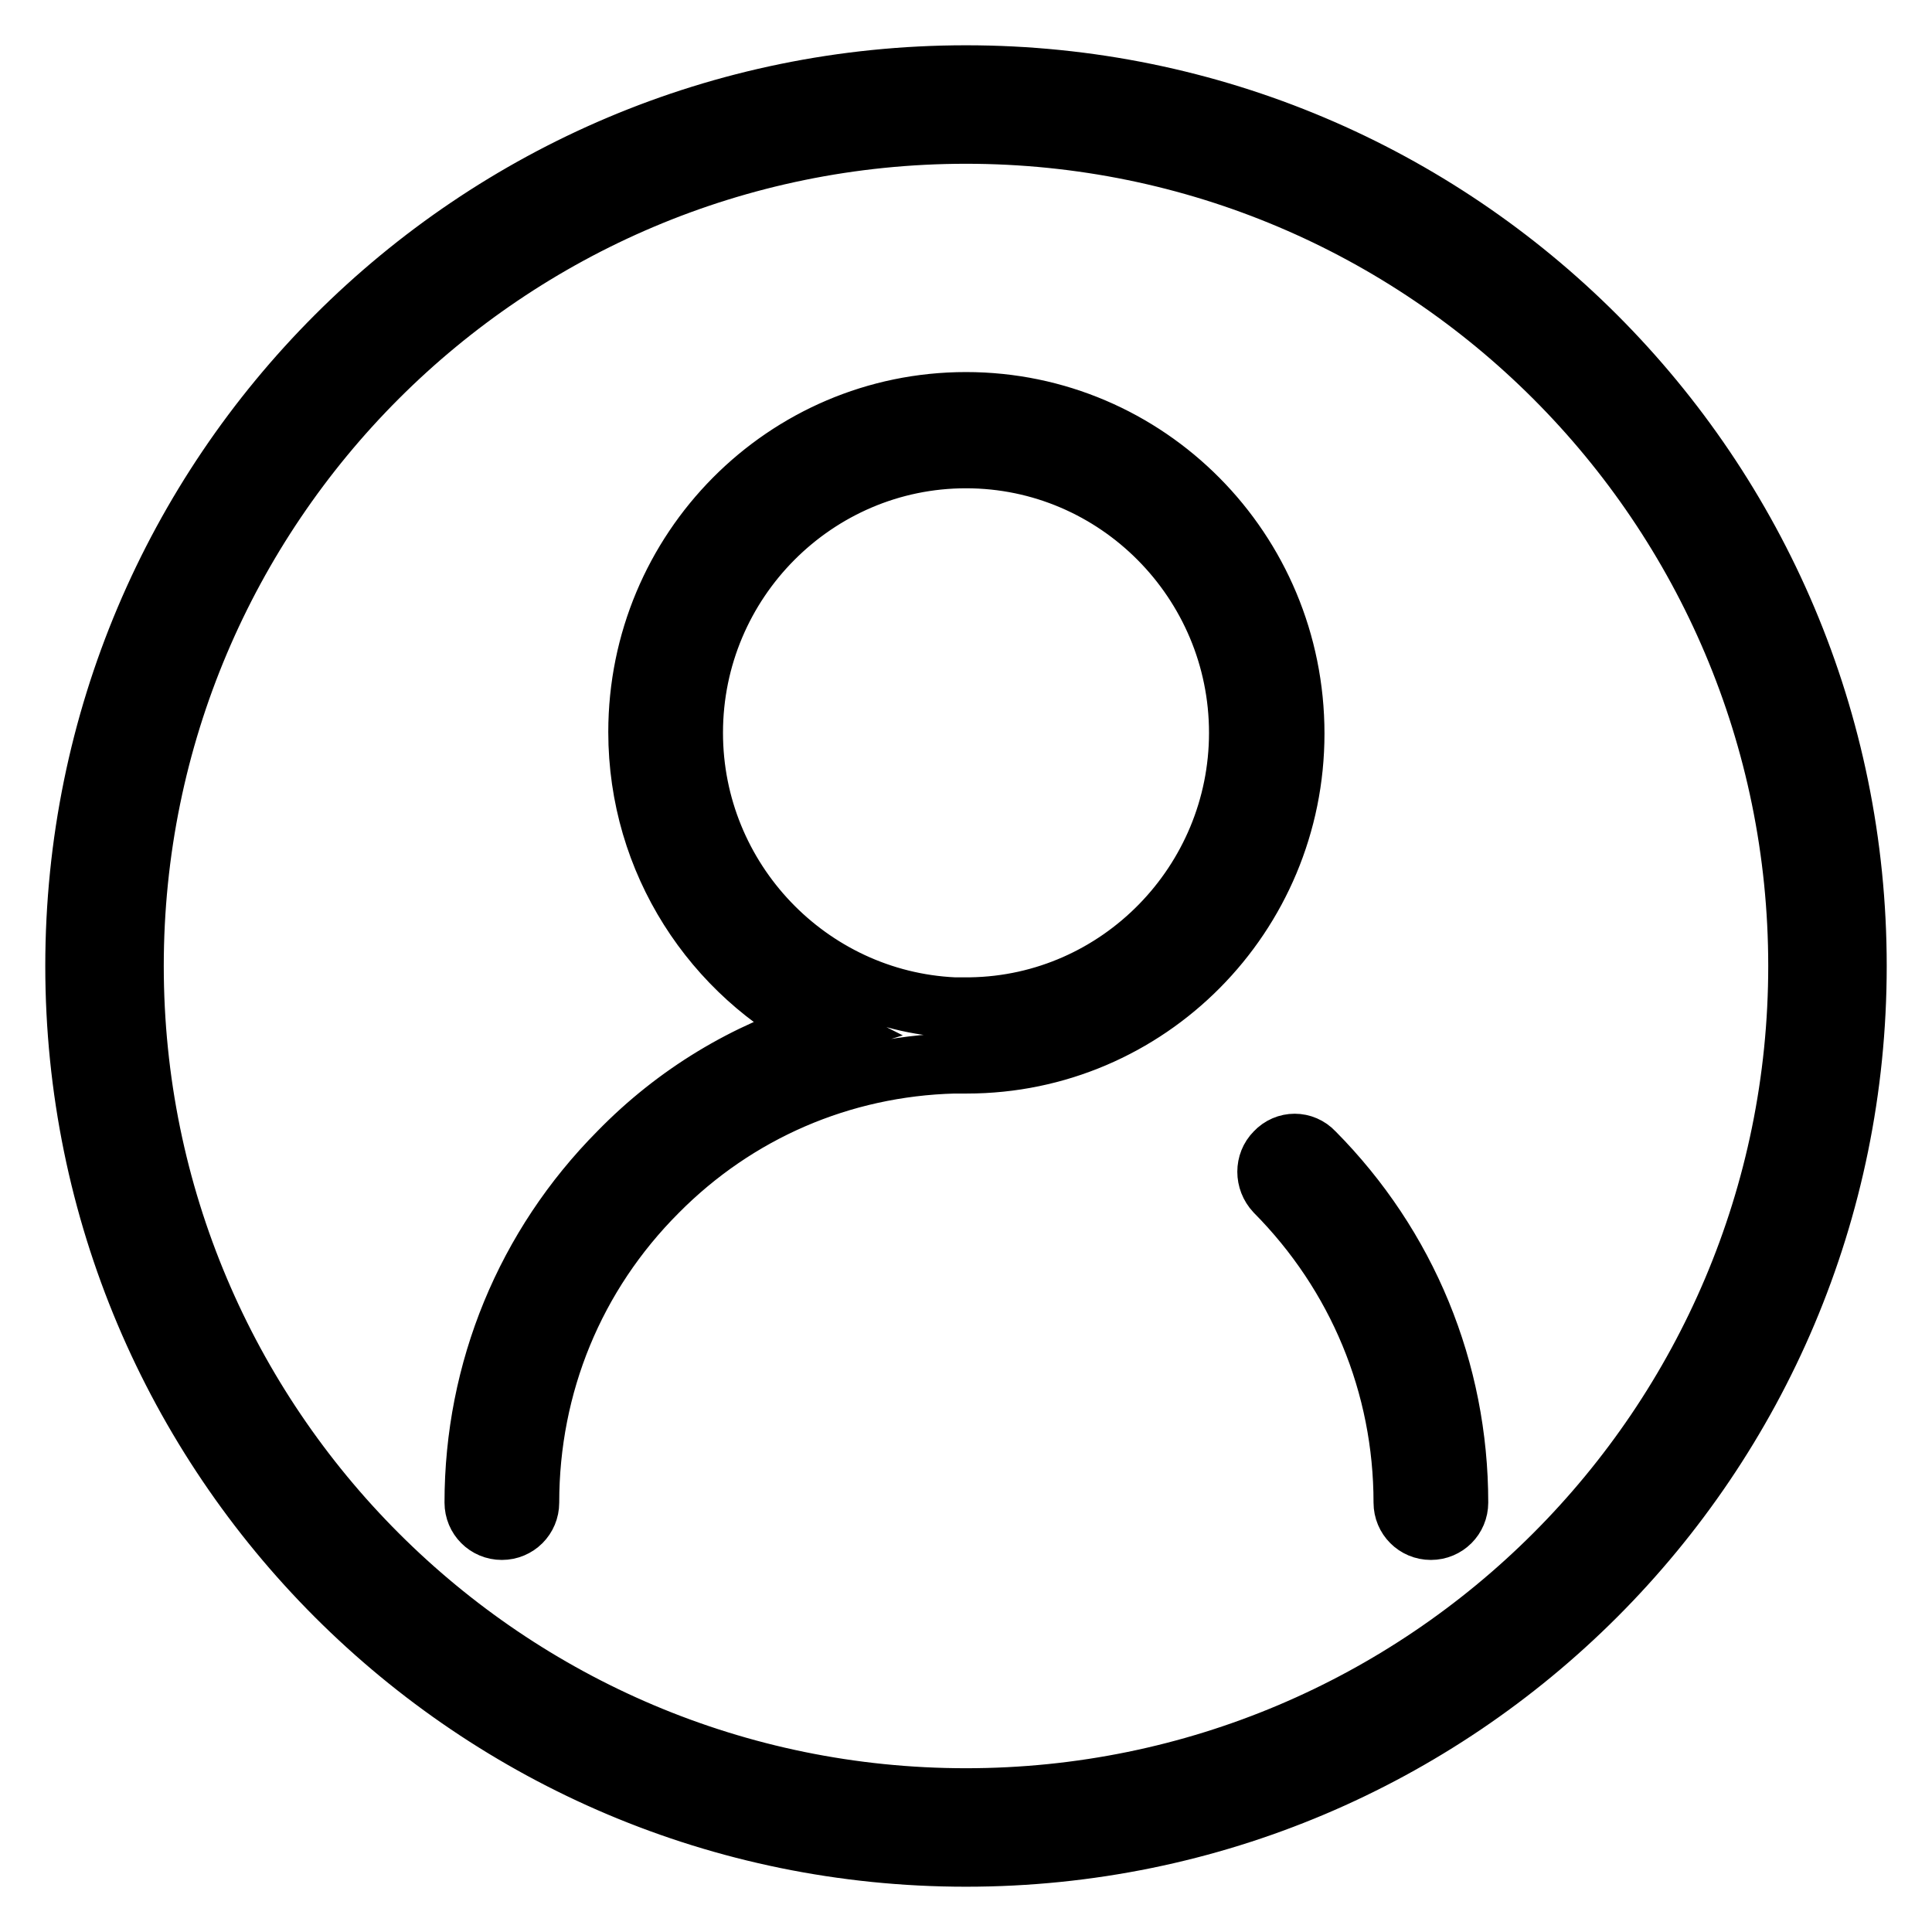 <?xml version="1.0" encoding="utf-8"?>
<!-- Svg Vector Icons : http://www.onlinewebfonts.com/icon -->
<!DOCTYPE svg PUBLIC "-//W3C//DTD SVG 1.1//EN" "http://www.w3.org/Graphics/SVG/1.1/DTD/svg11.dtd">
<svg version="1.1" xmlns="http://www.w3.org/2000/svg" xmlns:xlink="http://www.w3.org/1999/xlink" x="0px" y="0px" viewBox="0 0 256 256" enable-background="new 0 0 256 256" xml:space="preserve">
<g><g><path stroke-width="8" fill-opacity="0" stroke="#000000"  d="M128,53.3c-24,0-43.4,19.6-43.4,43.7c0,17.2,9.9,32.1,24.3,39.3c-10.1,3.1-19.3,8.6-26.9,16.4c-12.3,12.4-19.1,28.9-19.1,46.4c0,2,1.6,3.6,3.6,3.6c2,0,3.6-1.6,3.6-3.6c0-15.6,6-30.2,17-41.2c10.5-10.6,24.4-16.6,39.3-17c0.6,0,1.1,0,1.7,0c24,0,43.4-19.6,43.4-43.7C171.5,72.9,152,53.3,128,53.3L128,53.3z M128.6,133.5c-0.2,0-0.4,0-0.6,0c-0.6,0-1.1,0-1.6,0c-19.2-0.9-34.6-16.9-34.6-36.4c0-20.1,16.3-36.4,36.2-36.4c20,0,36.2,16.4,36.2,36.4C164.2,116.9,148.3,133.2,128.6,133.5L128.6,133.5z M169,152.7c-1.4,1.4-1.4,3.7,0,5.2c10.9,11,17,25.6,17,41.2c0,2,1.6,3.6,3.6,3.6c2,0,3.6-1.6,3.6-3.6c0-17.5-6.8-34-19.1-46.4C172.7,151.2,170.4,151.2,169,152.7L169,152.7z M128,10C62.8,10,10,62.8,10,128c0,65.2,52.8,118,118,118c65.2,0,118-52.8,118-118C246,62.8,193.2,10,128,10L128,10z M128,238.3c-60.9,0-110.3-49.4-110.3-110.3C17.7,67.1,67.1,17.7,128,17.7c60.9,0,110.3,49.4,110.3,110.3C238.3,188.9,188.9,238.3,128,238.3L128,238.3z"/></g></g>
</svg>